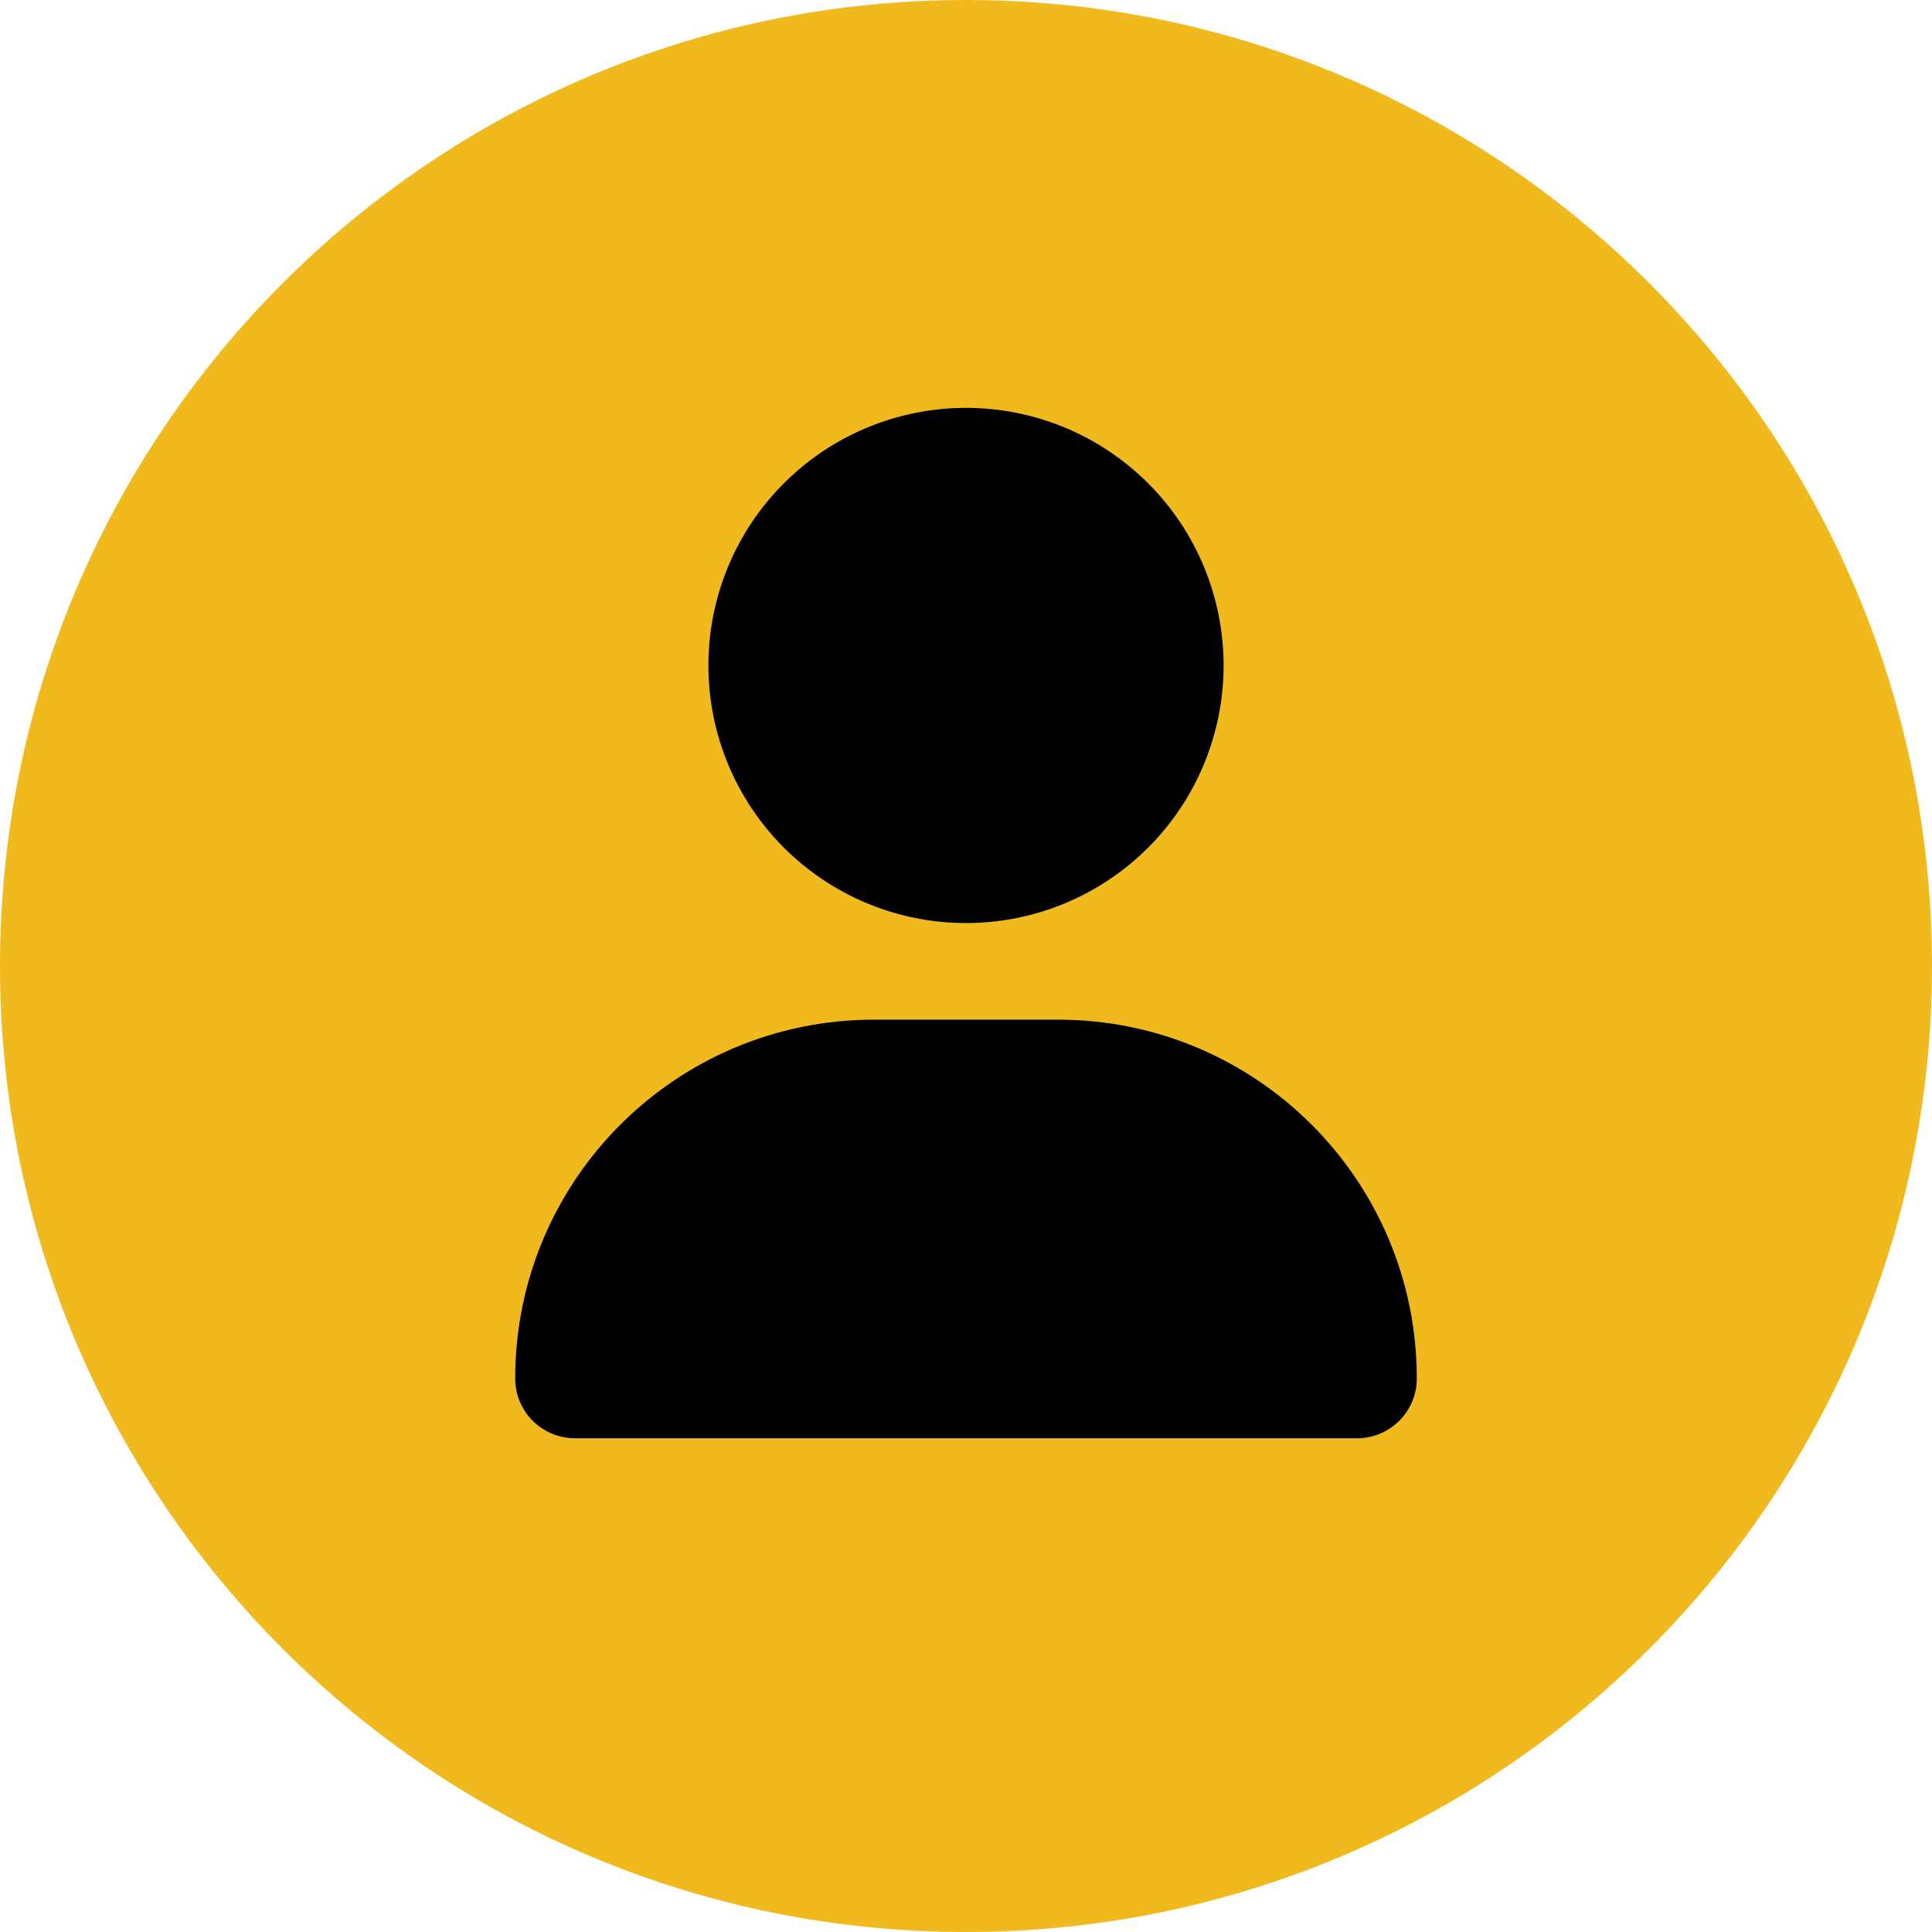 <?xml version="1.0" encoding="UTF-8"?> <svg xmlns="http://www.w3.org/2000/svg" width="90" height="90" viewBox="0 0 90 90" fill="none"><path d="M90 45C90 69.853 69.853 90 45 90C20.147 90 0 69.853 0 45C0 20.147 20.147 0 45 0C69.853 0 90 20.147 90 45Z" fill="#F0BA1F"></path><path d="M45 43C48.183 43 51.235 41.736 53.485 39.485C55.736 37.235 57 34.183 57 31C57 27.817 55.736 24.765 53.485 22.515C51.235 20.264 48.183 19 45 19C41.817 19 38.765 20.264 36.515 22.515C34.264 24.765 33 27.817 33 31C33 34.183 34.264 37.235 36.515 39.485C38.765 41.736 41.817 43 45 43ZM40.716 47.5C31.481 47.5 24 54.981 24 64.216C24 65.753 25.247 67 26.784 67H63.216C64.753 67 66 65.753 66 64.216C66 54.981 58.519 47.5 49.284 47.5H40.716Z" fill="black"></path></svg> 